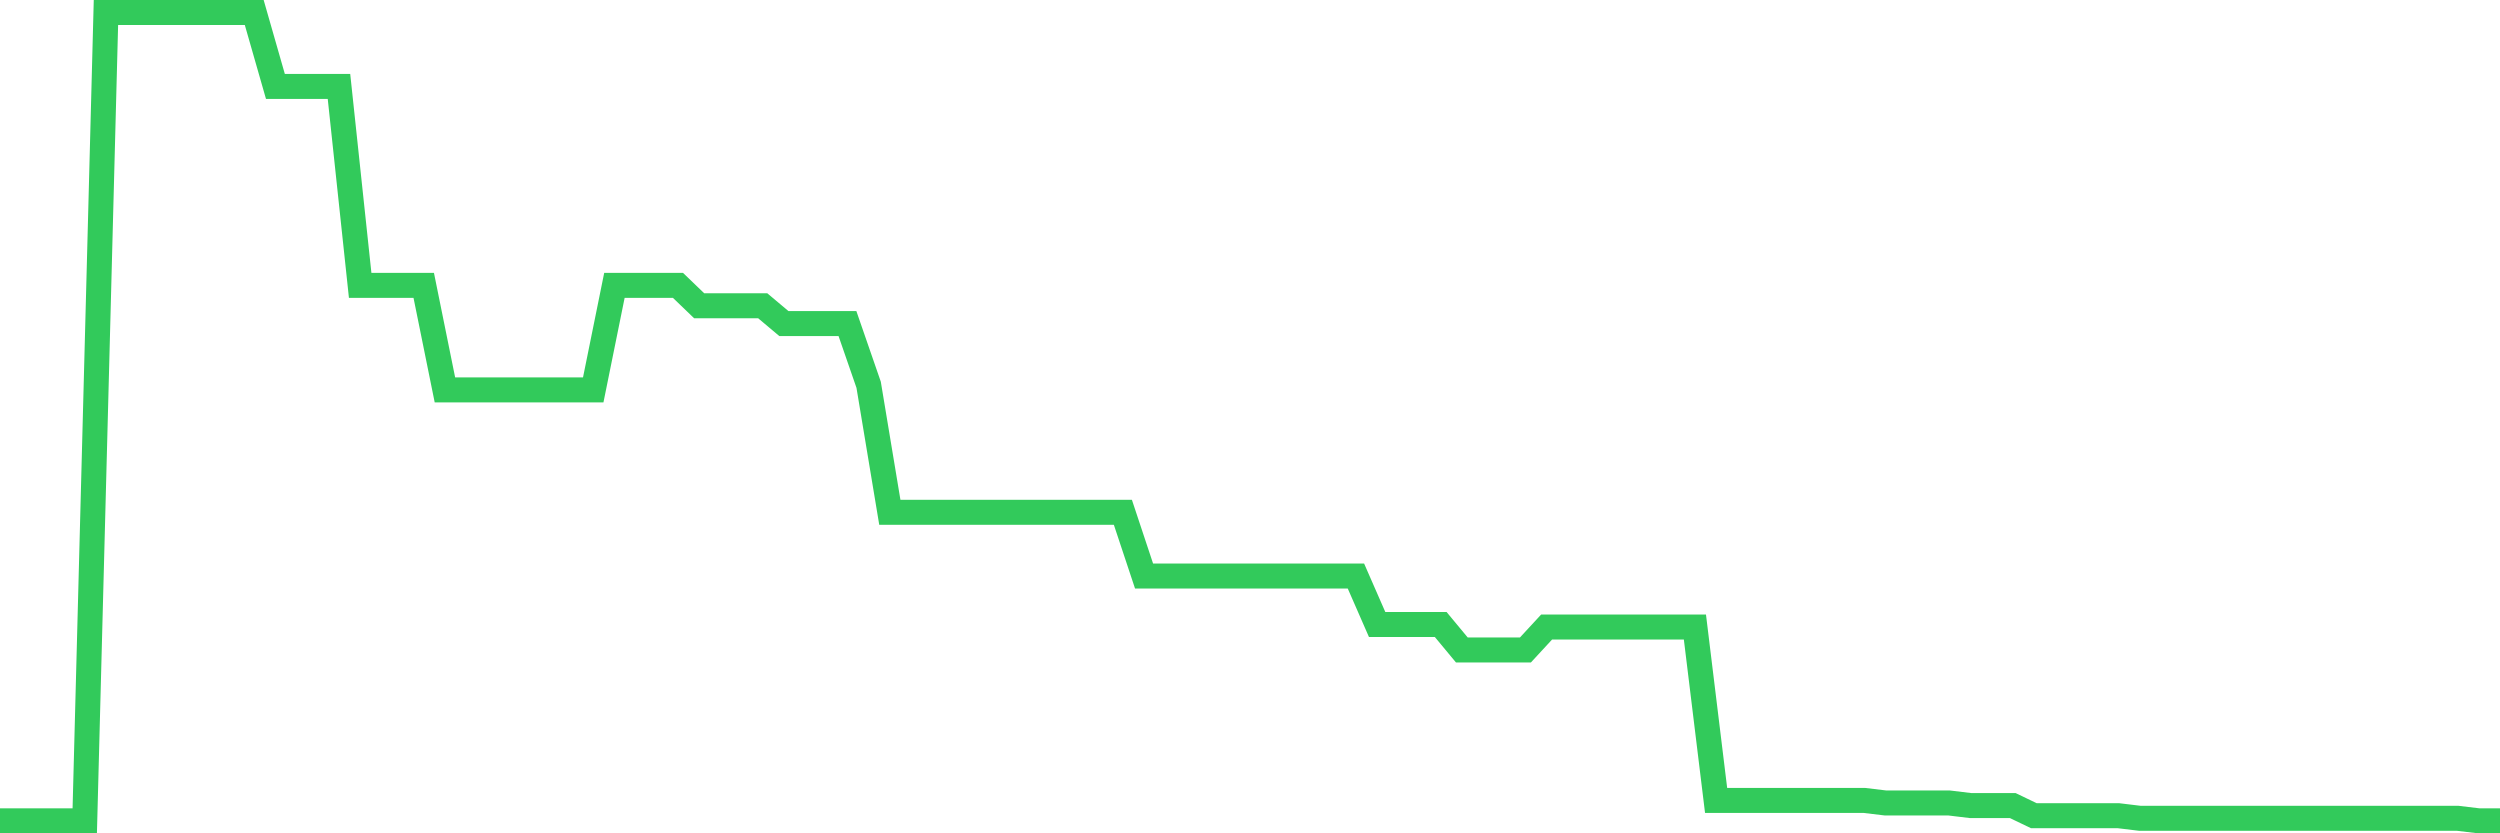 <svg
  xmlns="http://www.w3.org/2000/svg"
  xmlns:xlink="http://www.w3.org/1999/xlink"
  width="120"
  height="40"
  viewBox="0 0 120 40"
  preserveAspectRatio="none"
>
  <polyline
    points="0,39.4 1.017,39.4 2.034,39.4 3.051,39.4 4.068,39.4 5.085,0.6 6.102,0.6 7.119,0.6 8.136,0.6 9.153,0.6 10.169,0.6 11.186,0.6 12.203,0.6 13.22,4.15 14.237,4.15 15.254,4.15 16.271,4.15 17.288,13.697 18.305,13.697 19.322,13.697 20.339,13.697 21.356,18.715 22.373,18.715 23.39,18.715 24.407,18.715 25.424,18.715 26.441,18.715 27.458,18.715 28.475,18.715 29.492,13.697 30.508,13.697 31.525,13.697 32.542,13.697 33.559,14.676 34.576,14.676 35.593,14.676 36.61,14.676 37.627,15.532 38.644,15.532 39.661,15.532 40.678,15.532 41.695,18.47 42.712,24.59 43.729,24.59 44.746,24.59 45.763,24.59 46.78,24.59 47.797,24.59 48.814,24.59 49.831,24.59 50.847,24.59 51.864,24.59 52.881,24.59 53.898,24.59 54.915,27.65 55.932,27.65 56.949,27.65 57.966,27.65 58.983,27.65 60,27.65 61.017,27.65 62.034,27.65 63.051,27.65 64.068,27.65 65.085,27.65 66.102,29.975 67.119,29.975 68.136,29.975 69.153,29.975 70.169,31.199 71.186,31.199 72.203,31.199 73.22,31.199 74.237,30.098 75.254,30.098 76.271,30.098 77.288,30.098 78.305,30.098 79.322,30.098 80.339,30.098 81.356,30.098 82.373,38.421 83.39,38.421 84.407,38.421 85.424,38.421 86.441,38.421 87.458,38.421 88.475,38.421 89.492,38.421 90.508,38.543 91.525,38.543 92.542,38.543 93.559,38.543 94.576,38.666 95.593,38.666 96.61,38.666 97.627,39.155 98.644,39.155 99.661,39.155 100.678,39.155 101.695,39.155 102.712,39.278 103.729,39.278 104.746,39.278 105.763,39.278 106.78,39.278 107.797,39.278 108.814,39.278 109.831,39.278 110.847,39.278 111.864,39.278 112.881,39.278 113.898,39.278 114.915,39.278 115.932,39.278 116.949,39.278 117.966,39.278 118.983,39.4 120,39.4"
    fill="none"
    stroke="#32ca5b"
    stroke-width="1.2"
  >
  </polyline>
</svg>